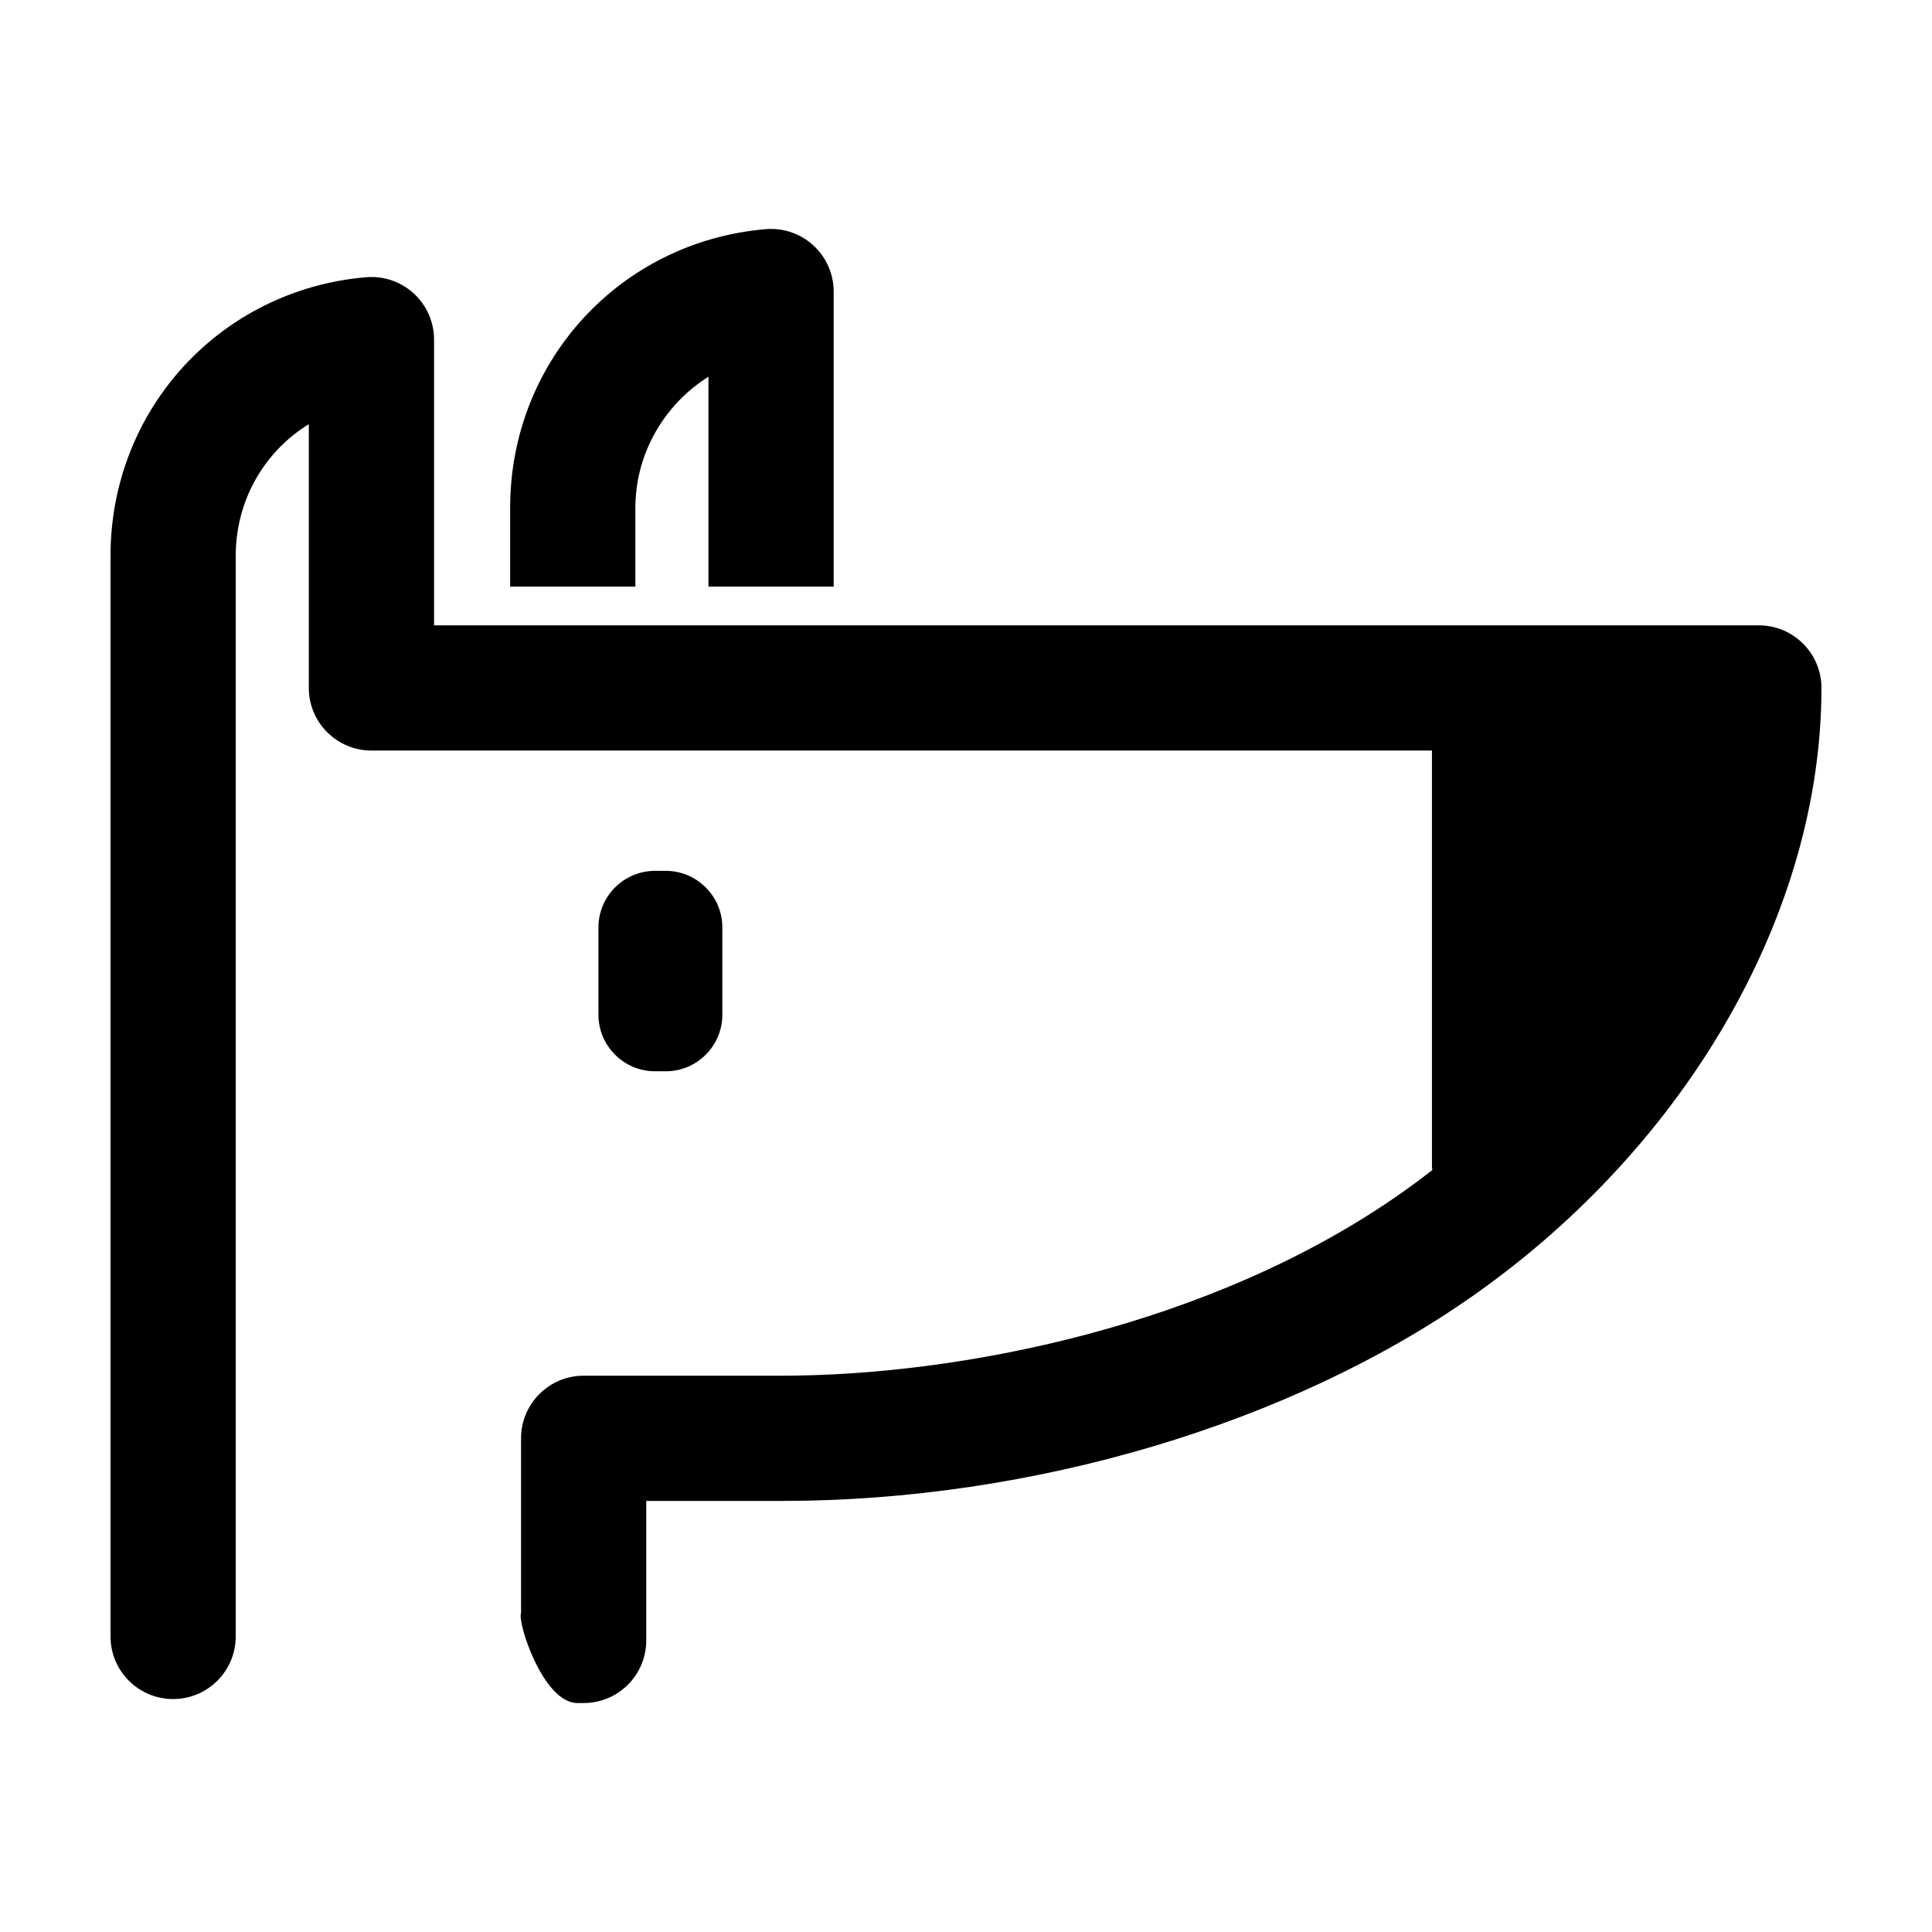 <?xml version="1.0" encoding="UTF-8"?>
<!-- Uploaded to: ICON Repo, www.iconrepo.com, Generator: ICON Repo Mixer Tools -->
<svg fill="#000000" width="800px" height="800px" version="1.1" viewBox="144 144 512 512" xmlns="http://www.w3.org/2000/svg">
 <g>
  <path d="m364.93 299.46v-78.195c0-4.644-1.949-9.078-5.371-12.223-3.426-3.144-7.992-4.707-12.637-4.312-38.613 3.305-67.727 35.051-67.727 73.844v20.883h33.188v-20.883c0-14.465 7.734-27.441 19.363-34.738v55.621h33.184z"/>
  <path d="m320.46 427.9c8.23 0 14.969-6.734 14.969-14.969v-23.176c0-8.23-6.734-14.969-14.969-14.969h-2.898c-8.23 0-14.969 6.734-14.969 14.969v23.176c0 8.23 6.734 14.969 14.969 14.969z"/>
  <path d="m610.12 309.72h-351.09v-75.719c0-4.644-1.949-9.078-5.371-12.223-3.422-3.141-7.992-4.699-12.637-4.312-38.613 3.305-67.734 35.051-67.734 73.84v286.37c0 9.164 7.43 16.59 16.59 16.59 9.164 0 16.59-7.43 16.59-16.59v-286.37c0-14.773 7.644-27.695 19.371-34.895v69.898c0 9.164 7.43 16.59 16.59 16.59h281.05v110.14c0 0.359 0.086 0.695 0.105 1.047-2.602 2.023-5.262 4-7.981 5.918-50.77 35.812-118.2 48.566-164.38 48.566l-52.551 0.004c-9.164 0-16.59 7.43-16.59 16.59v46.32c-1.062 2.188 5.769 23.836 14.934 23.836h1.656c9.164 0 16.59-7.43 16.59-16.59v-36.969h35.969c66.402 0 135-20.426 183.5-54.633 56.734-40.008 91.973-101.63 91.973-160.81 0-9.164-7.43-16.594-16.59-16.594z"/>
 </g>
</svg>